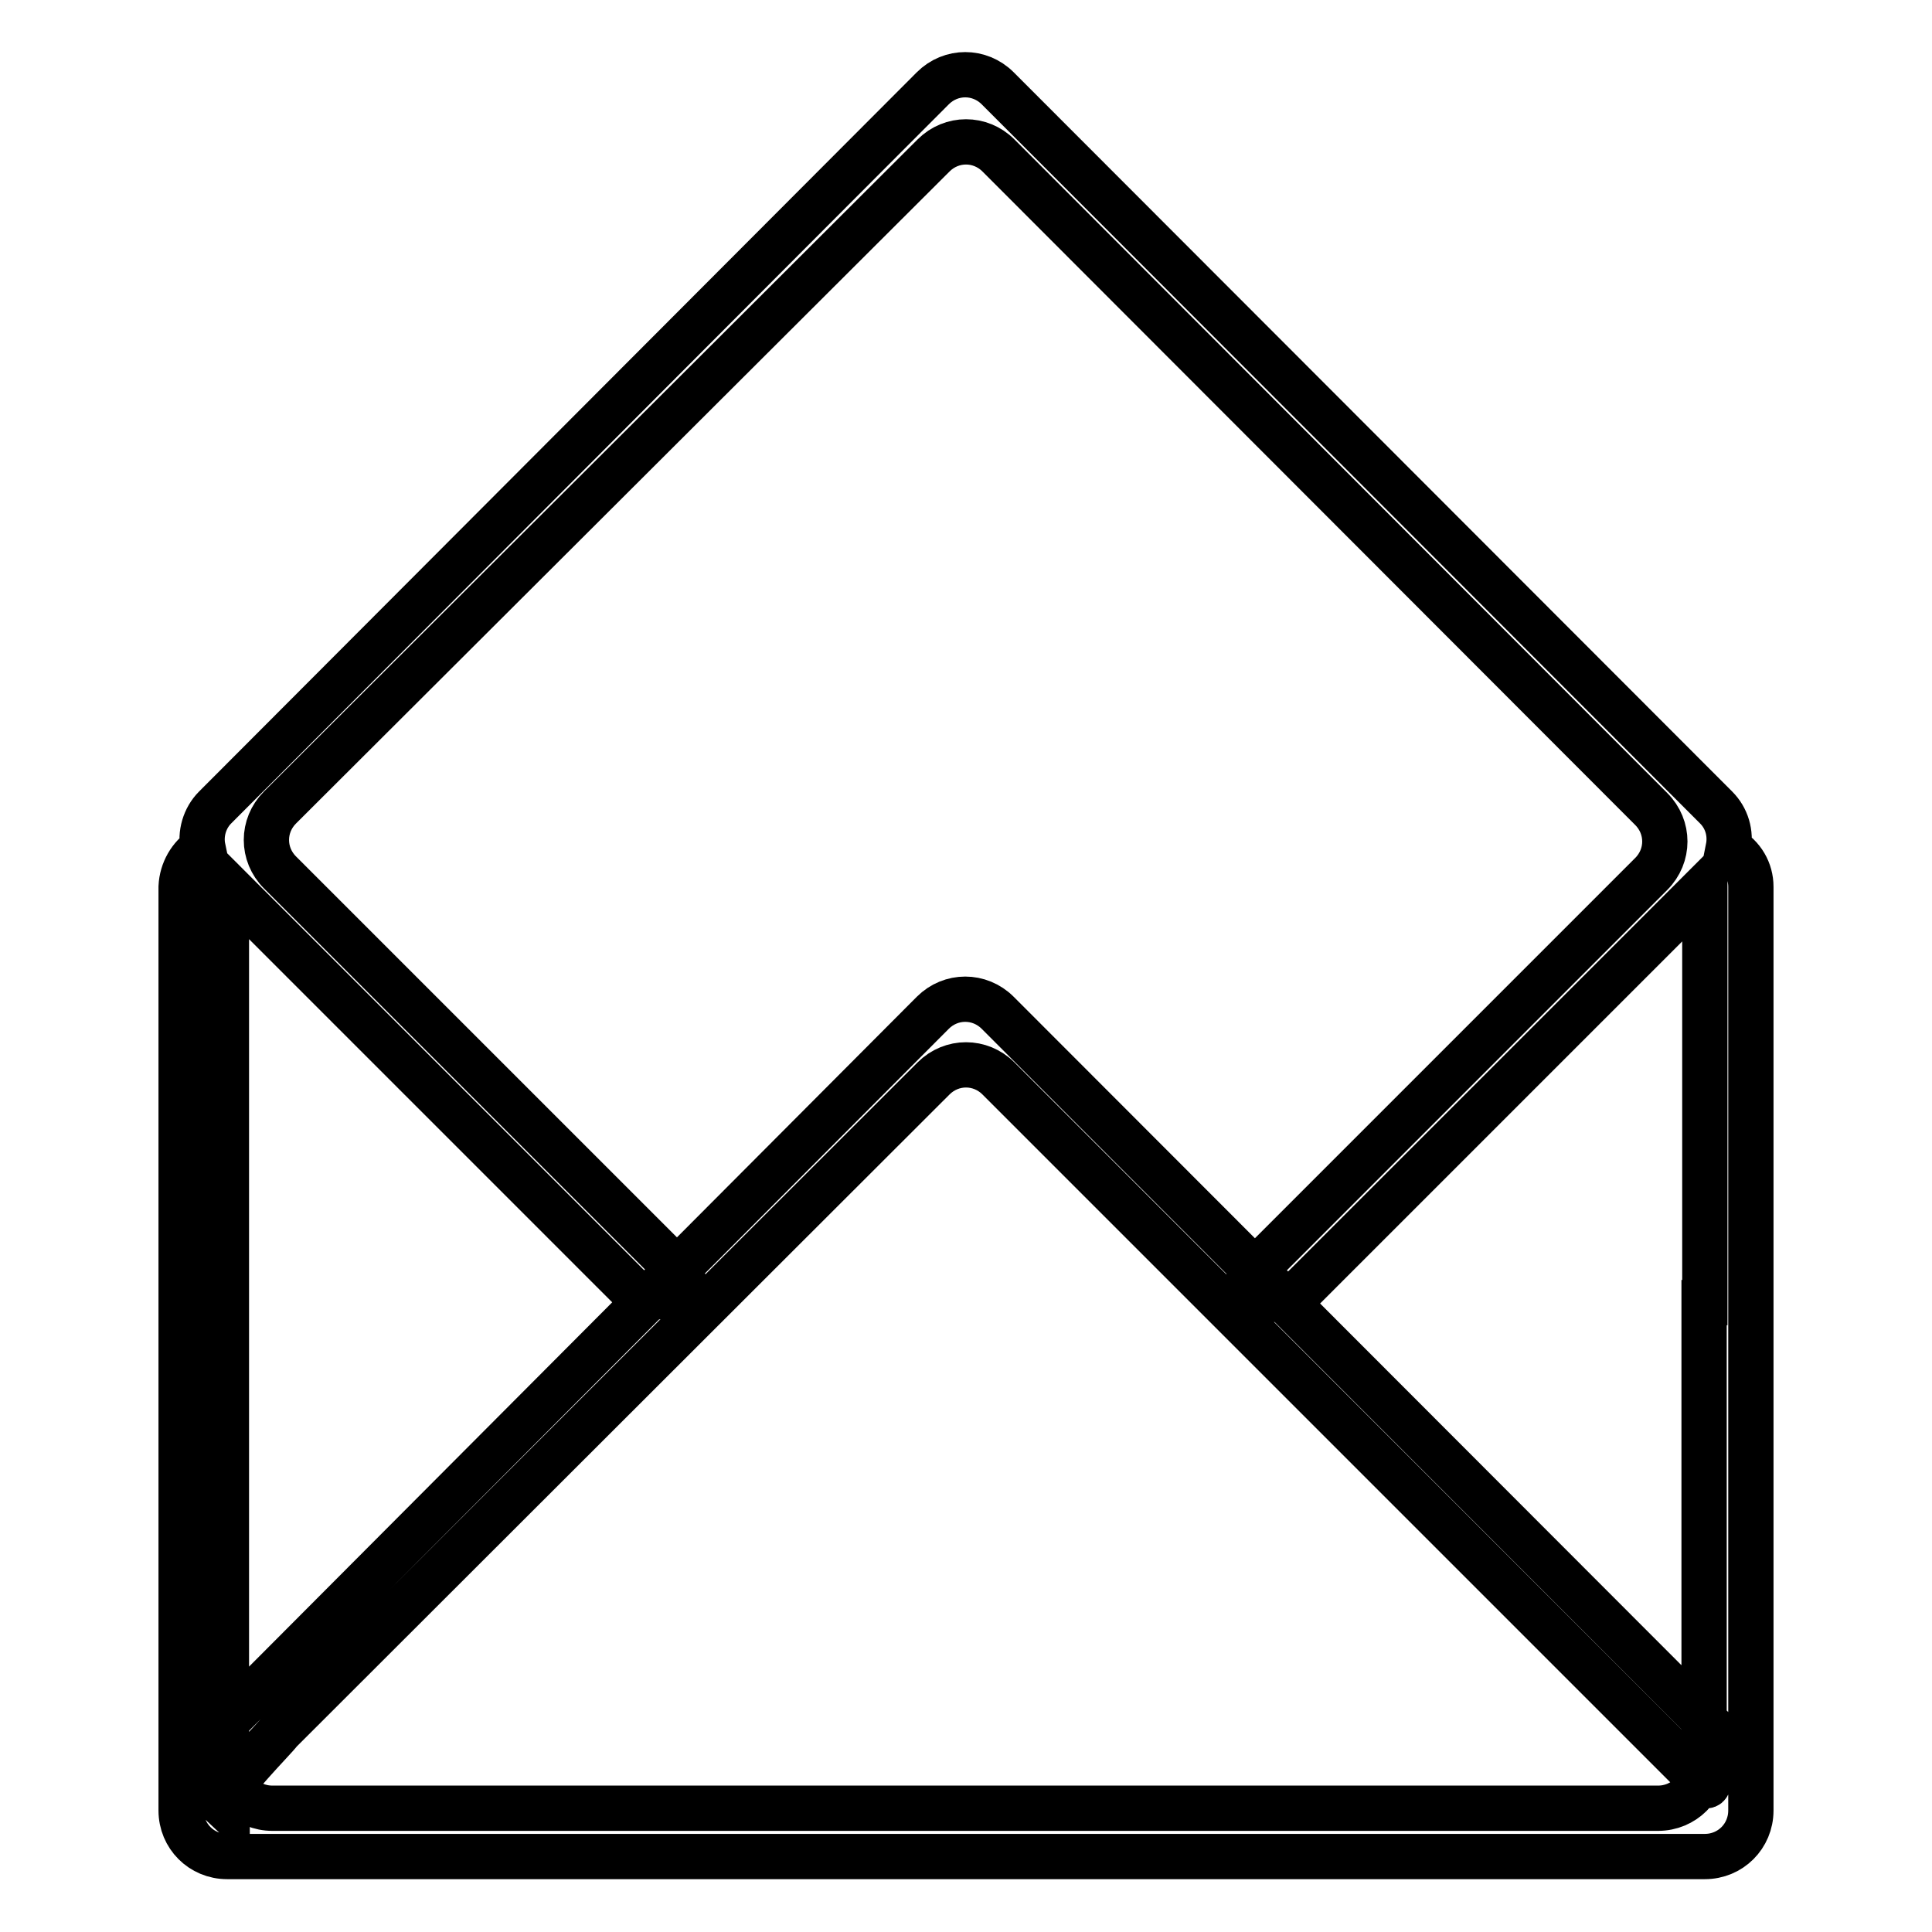 <?xml version="1.0" encoding="utf-8"?>
<!-- Svg Vector Icons : http://www.onlinewebfonts.com/icon -->
<!DOCTYPE svg PUBLIC "-//W3C//DTD SVG 1.1//EN" "http://www.w3.org/Graphics/SVG/1.1/DTD/svg11.dtd">
<svg version="1.1" xmlns="http://www.w3.org/2000/svg" xmlns:xlink="http://www.w3.org/1999/xlink" x="0px" y="0px" viewBox="0 0 256 256" enable-background="new 0 0 256 256" xml:space="preserve">
<g> <path stroke-width="6" fill-opacity="0" stroke="#000000"  d="M225.9,236.5l-93.6-93.6c-2.4-2.4-6.2-2.4-8.6,0l-86.6,86.5c-0.9,1.2-7,7.2-7,8.8v1.5l-1.6-1.5 c-2.4-2.4-2.4-6.2,0-8.6l95.1-95.4c2.4-2.4,6.2-2.4,8.6,0l95.2,95.3c1.1,1.2,1.8,2.7,1.8,4.3l-3.4-1.7 C225.9,230.5,227.1,237.6,225.9,236.5z M232,117.5v122.4c0,3.4-2.7,6.1-6.1,6.1H30.1c-3.4,0-6.1-2.7-6.1-6.1V117.5 c0.1-2.1,1.2-4,2.9-5.1c-0.4-1.9,0.2-4,1.6-5.4l95.1-95.3c2.4-2.4,6.2-2.4,8.6,0l95.2,95.3c1.4,1.4,2,3.4,1.6,5.4 C230.9,113.5,232,115.4,232,117.5L232,117.5z M225.9,172.6v-55.1l-55.1,55.1l-6.1-1.7l3.4-4.4l50.7-50.7c2.4-2.4,2.4-6.2,0-8.6 l-86.5-86.6c-2.4-2.4-6.2-2.4-8.6,0L37.1,107c-2.4,2.4-2.4,6.2,0,8.6l50.7,50.7l3.4,4.5l-6.1,1.5l-55.1-55.1v116.3 c0,3.4,2.7,6.1,6.1,6.1h183.6c3.4,0,6.1-2.7,6.1-6.1V172.6z"/></g>
</svg>